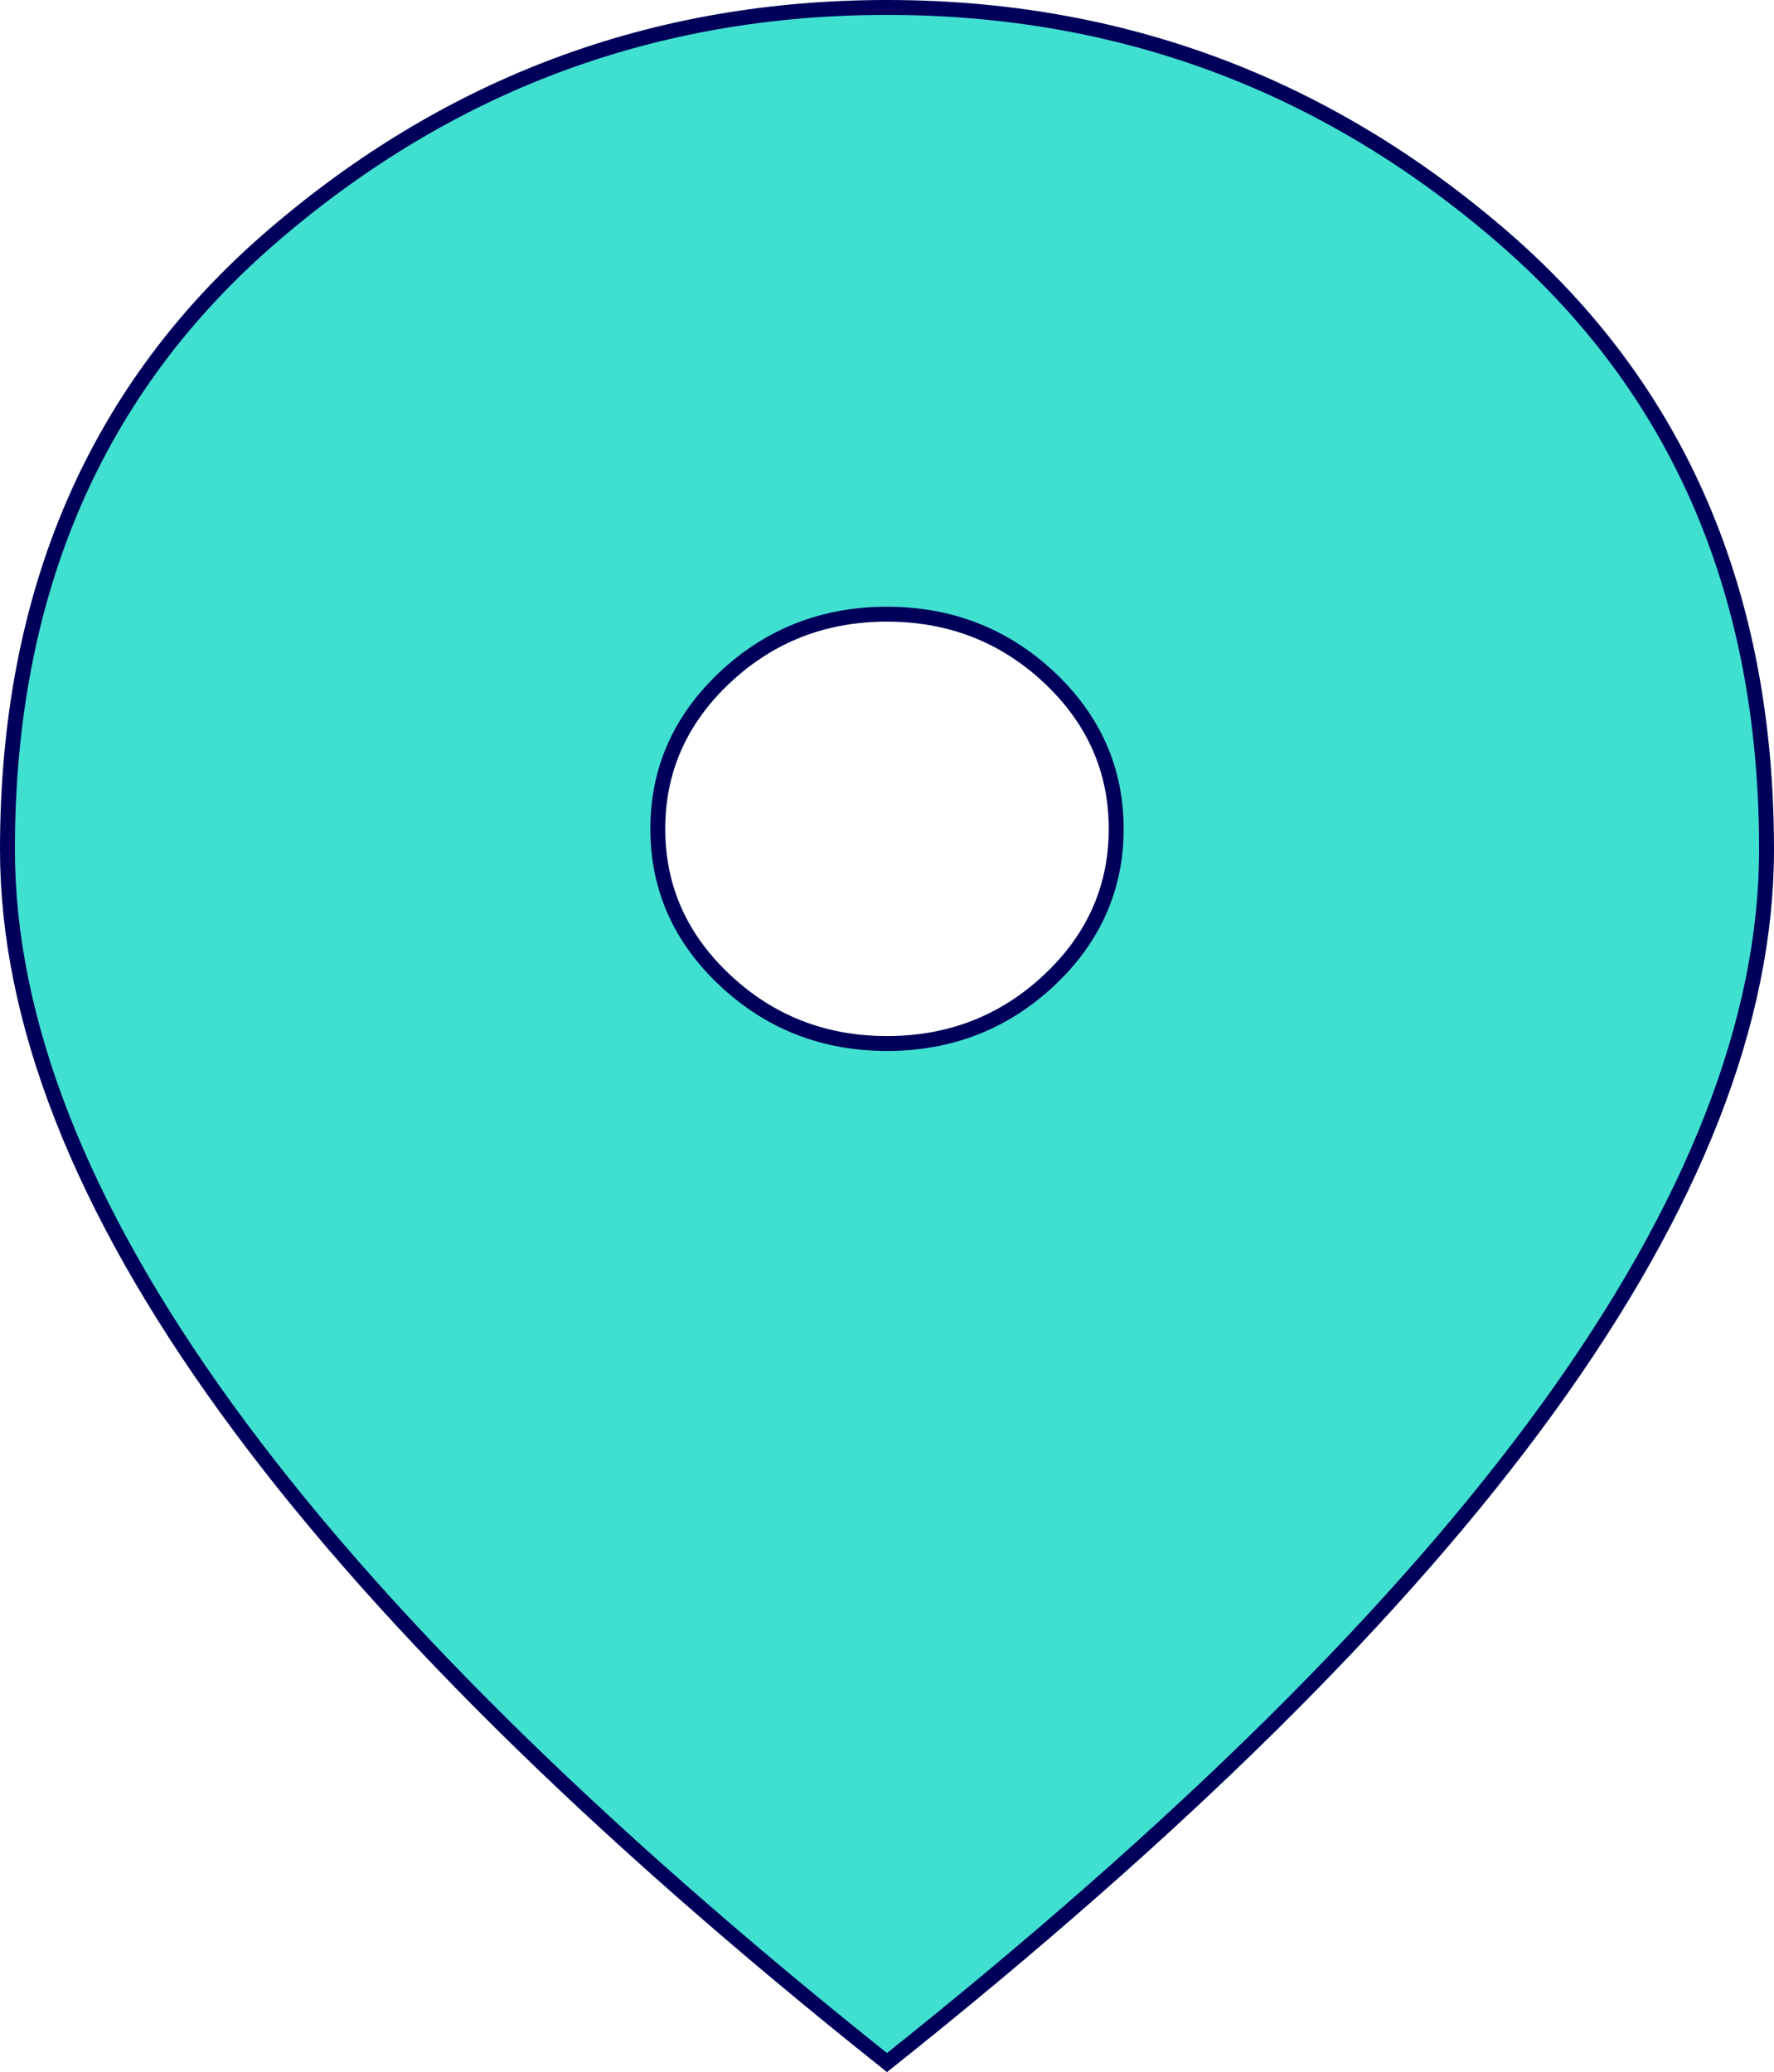 <svg width="119" height="139" viewBox="0 0 119 139" fill="none" xmlns="http://www.w3.org/2000/svg">
<path d="M70.351 45.415L70.35 45.414C67.34 42.605 63.714 41.2 59.5 41.2C55.286 41.2 51.663 42.605 48.657 45.414C45.645 48.229 44.125 51.632 44.125 55.6C44.125 59.568 45.645 62.969 48.657 65.779C51.663 68.592 55.286 70 59.5 70C63.714 70 67.34 68.592 70.351 65.779C73.358 62.969 74.875 59.567 74.875 55.6C74.875 51.633 73.358 48.229 70.351 45.415ZM15.191 94.484L15.191 94.484C5.369 80.924 0.5 68.43 0.5 56.99C0.5 39.744 6.431 26.047 18.273 15.842L18.273 15.842C30.142 5.611 43.877 0.5 59.5 0.5C75.123 0.5 88.858 5.611 100.727 15.842L100.727 15.842C112.569 26.047 118.5 39.744 118.5 56.99C118.5 68.43 113.634 80.924 103.817 94.484C94.047 107.975 79.282 122.602 59.5 138.361C39.718 122.602 24.955 107.975 15.191 94.484Z" fill="#40E0D0" stroke="#00005A"/>
</svg>
